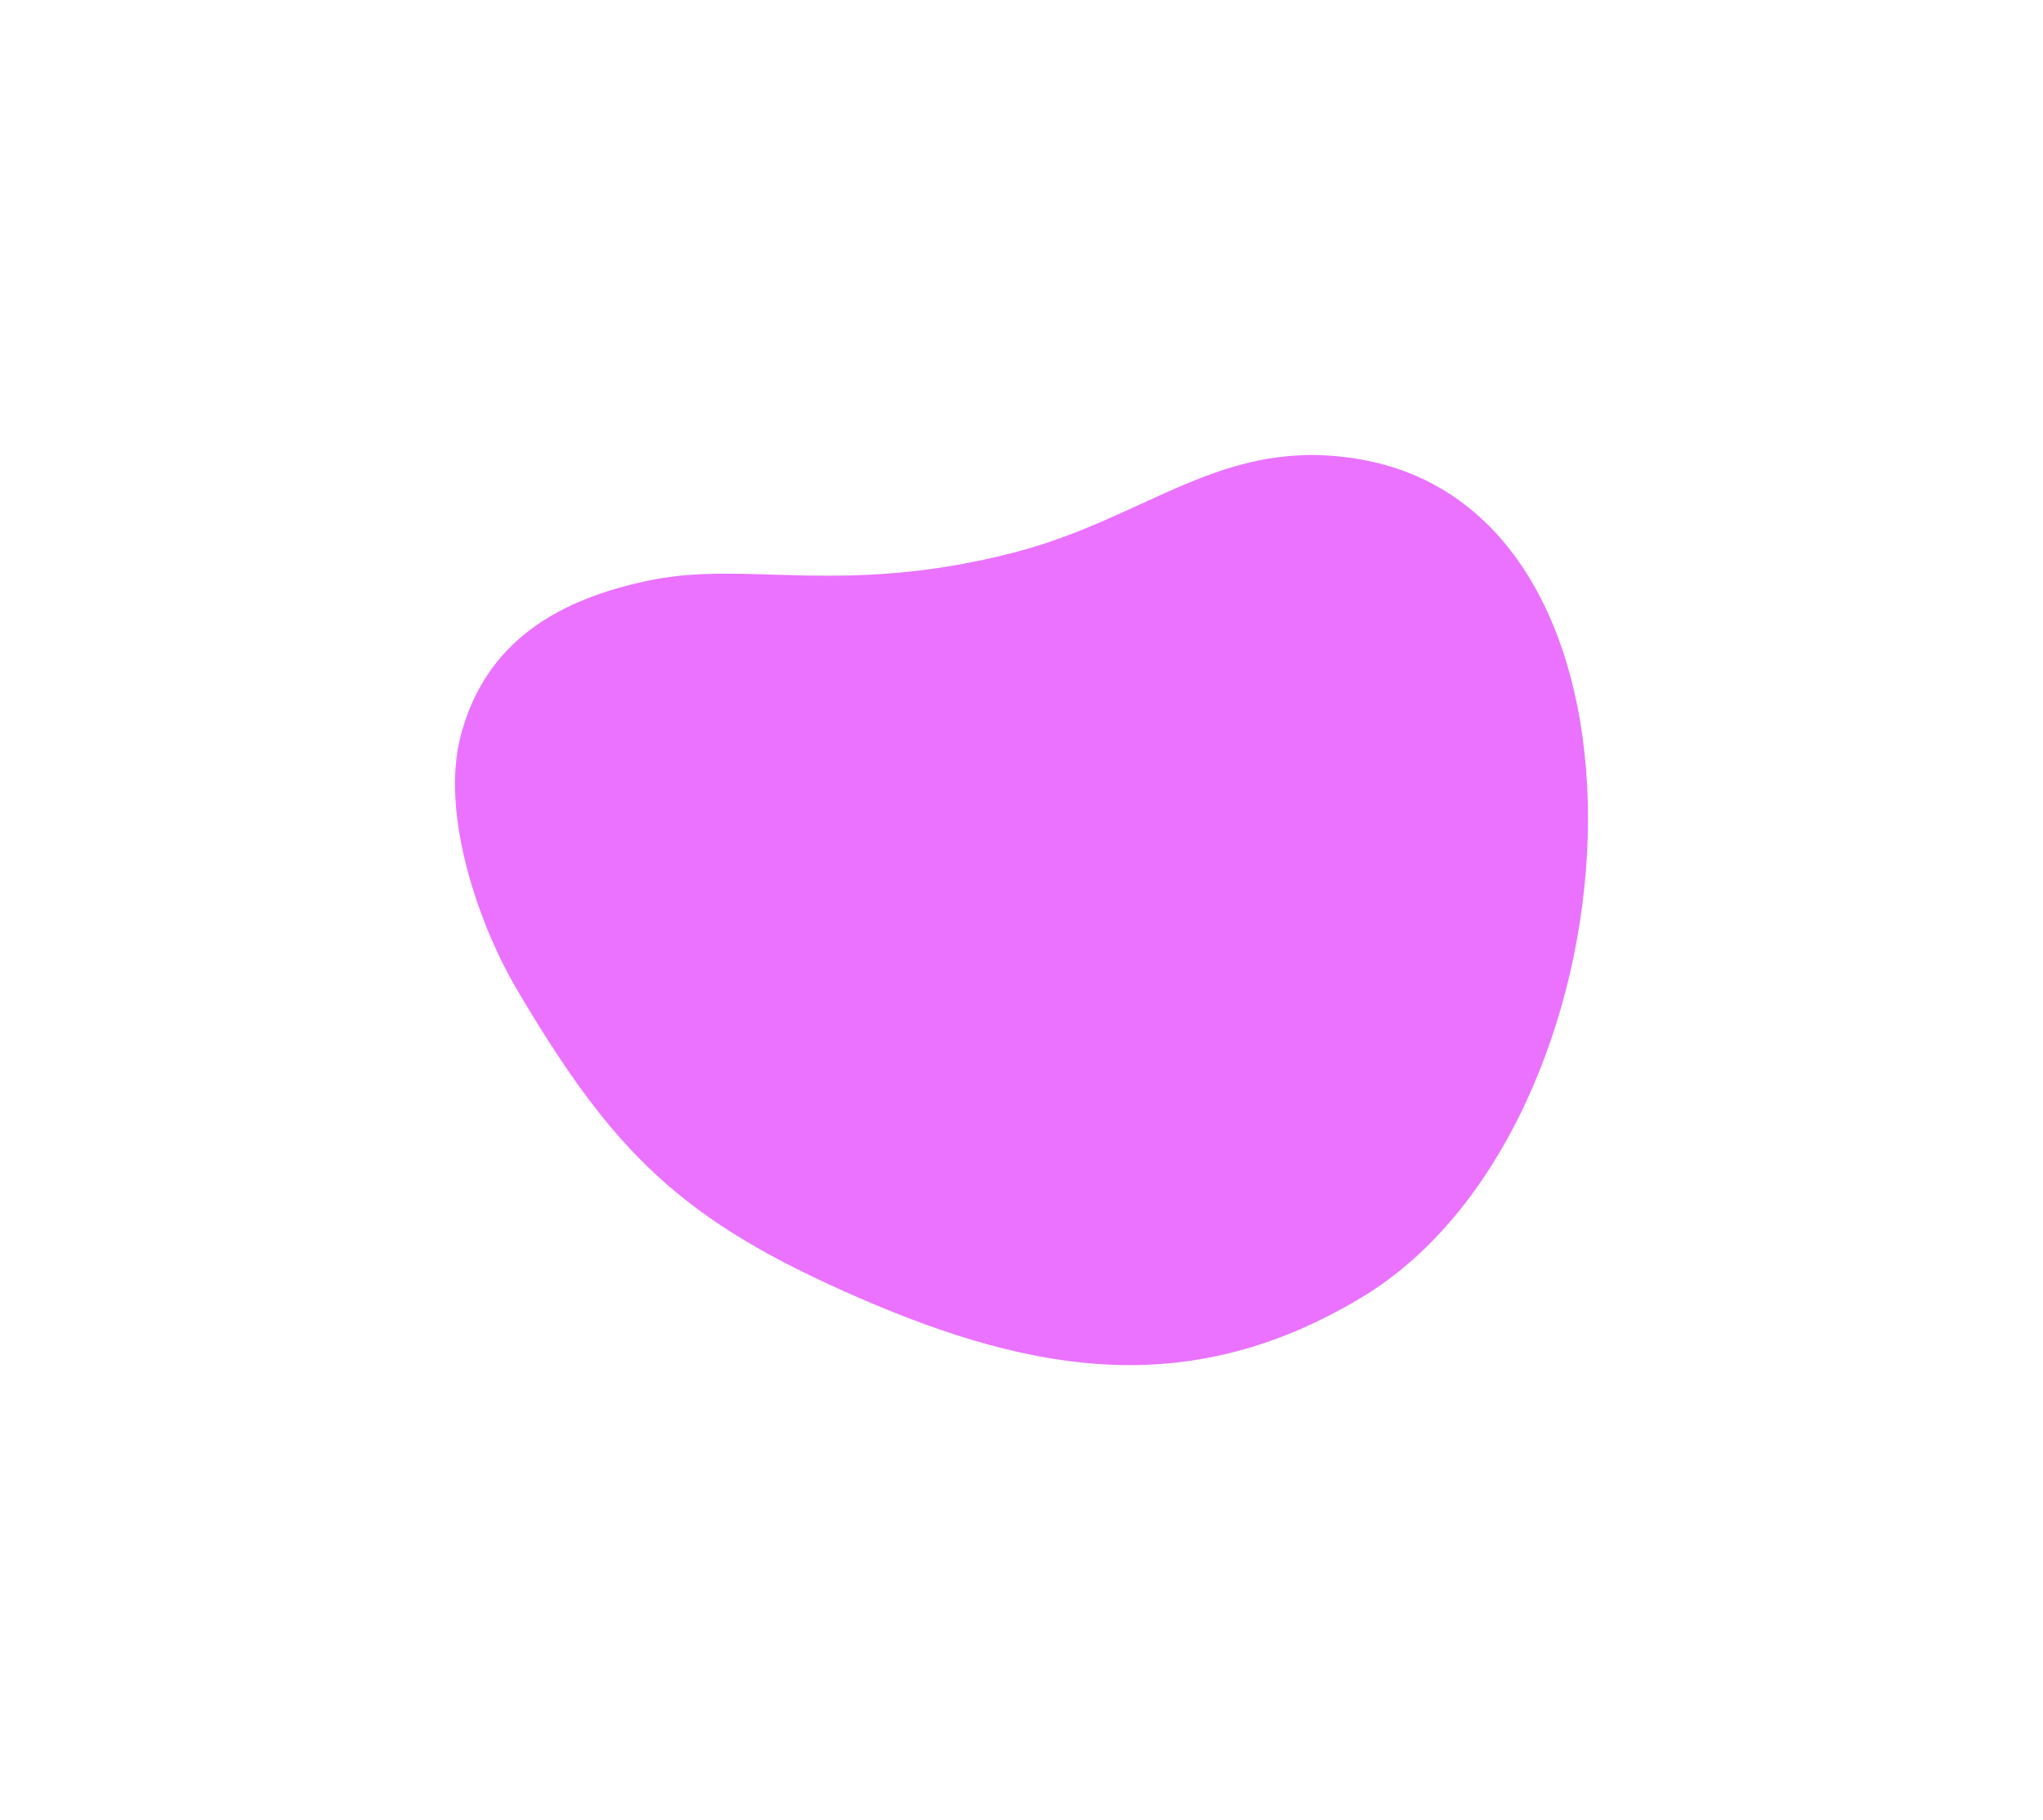 <?xml version="1.0" encoding="UTF-8"?> <svg xmlns="http://www.w3.org/2000/svg" width="2694" height="2400" viewBox="0 0 2694 2400" fill="none"> <g filter="url(#filter0_f_8_83)"> <path d="M1334.71 729.19C1515.29 683.117 1612.35 573.07 1795.77 606.078C2220.4 682.494 2165.47 1488.2 1795.77 1710.58C1573.33 1844.39 1369 1814.28 1131.02 1710.58C898.845 1609.41 808.879 1520.98 680.463 1302.74C633.773 1223.39 579.108 1074.48 608.094 967.828C641.152 846.192 735.465 789.719 859.053 764.781C986.284 739.109 1110.6 786.37 1334.71 729.19Z" fill="#EA72FF"></path> </g> <defs> <filter id="filter0_f_8_83" x="0" y="0" width="2694" height="2400" filterUnits="userSpaceOnUse" color-interpolation-filters="sRGB"> <feFlood flood-opacity="0" result="BackgroundImageFix"></feFlood> <feBlend mode="normal" in="SourceGraphic" in2="BackgroundImageFix" result="shape"></feBlend> <feGaussianBlur stdDeviation="300" result="effect1_foregroundBlur_8_83"></feGaussianBlur> </filter> </defs> </svg> 